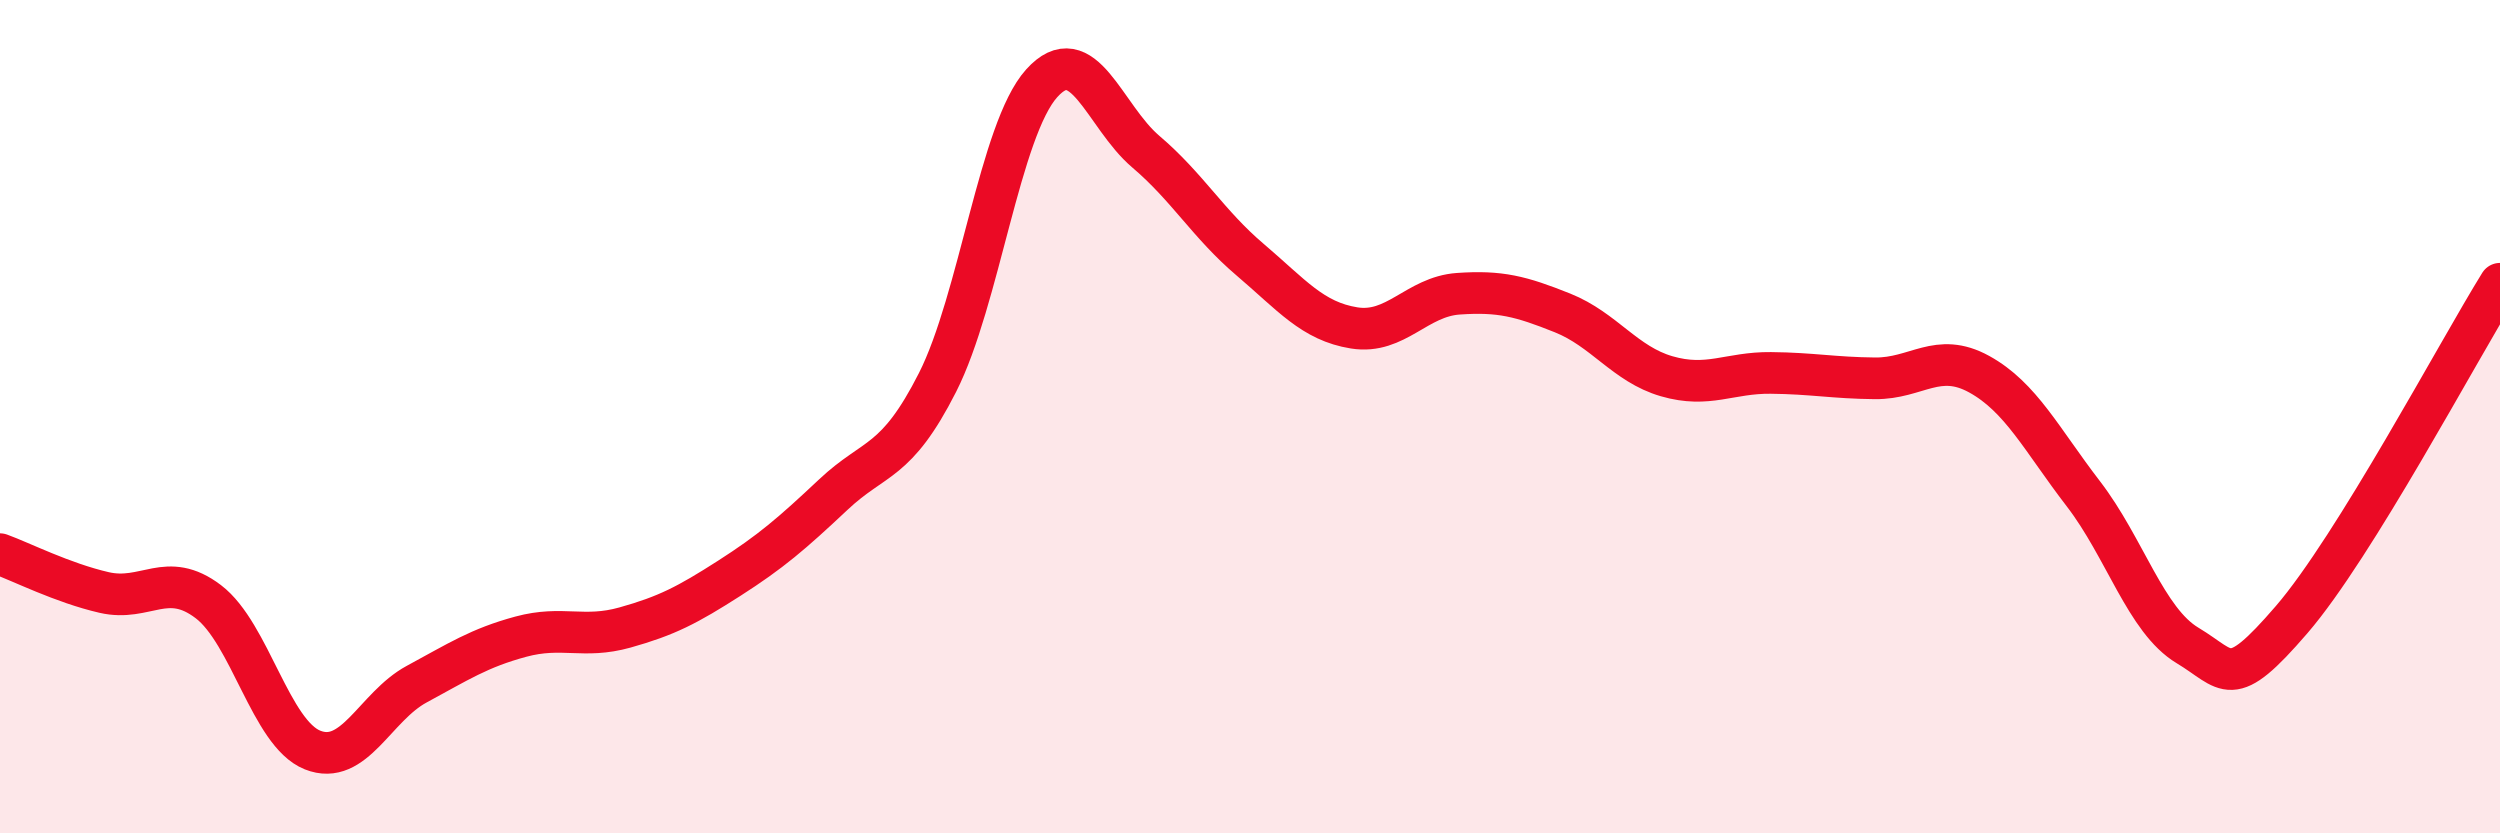 
    <svg width="60" height="20" viewBox="0 0 60 20" xmlns="http://www.w3.org/2000/svg">
      <path
        d="M 0,13.3 C 0.5,13.48 1.5,13.99 2.5,14.22 C 3.5,14.45 4,13.68 5,14.44 C 6,15.2 6.5,17.6 7.5,18 C 8.5,18.4 9,16.96 10,16.42 C 11,15.88 11.5,15.55 12.5,15.28 C 13.5,15.01 14,15.34 15,15.06 C 16,14.78 16.5,14.52 17.5,13.88 C 18.5,13.24 19,12.81 20,11.87 C 21,10.93 21.5,11.15 22.5,9.18 C 23.5,7.21 24,3.11 25,2 C 26,0.89 26.5,2.79 27.5,3.64 C 28.5,4.49 29,5.38 30,6.23 C 31,7.08 31.5,7.71 32.5,7.87 C 33.5,8.03 34,7.12 35,7.05 C 36,6.98 36.5,7.11 37.5,7.51 C 38.5,7.91 39,8.74 40,9.03 C 41,9.32 41.5,8.94 42.5,8.95 C 43.5,8.96 44,9.07 45,9.08 C 46,9.09 46.5,8.43 47.5,8.98 C 48.5,9.53 49,10.55 50,11.85 C 51,13.15 51.5,14.89 52.5,15.49 C 53.5,16.09 53.5,16.61 55,14.87 C 56.5,13.13 59,8.42 60,6.81L60 20L0 20Z"
        fill="#EB0A25"
        opacity="0.1"
        stroke-linecap="round"
        stroke-linejoin="round"
      />
      <path
        d="M 0,13.3 C 0.5,13.48 1.5,13.99 2.5,14.22 C 3.5,14.45 4,13.68 5,14.44 C 6,15.2 6.5,17.6 7.5,18 C 8.5,18.4 9,16.96 10,16.42 C 11,15.88 11.5,15.55 12.5,15.28 C 13.5,15.01 14,15.34 15,15.06 C 16,14.78 16.5,14.52 17.5,13.88 C 18.5,13.24 19,12.81 20,11.87 C 21,10.93 21.5,11.15 22.5,9.18 C 23.5,7.21 24,3.11 25,2 C 26,0.89 26.5,2.79 27.5,3.64 C 28.5,4.49 29,5.38 30,6.23 C 31,7.08 31.5,7.71 32.5,7.87 C 33.5,8.03 34,7.12 35,7.05 C 36,6.98 36.5,7.11 37.5,7.51 C 38.5,7.91 39,8.74 40,9.03 C 41,9.32 41.5,8.94 42.5,8.95 C 43.5,8.96 44,9.07 45,9.08 C 46,9.09 46.5,8.43 47.5,8.98 C 48.5,9.53 49,10.55 50,11.85 C 51,13.15 51.5,14.89 52.5,15.49 C 53.5,16.09 53.5,16.61 55,14.87 C 56.5,13.13 59,8.42 60,6.81"
        stroke="#EB0A25"
        stroke-width="1"
        fill="none"
        stroke-linecap="round"
        stroke-linejoin="round"
      />
    </svg>
  